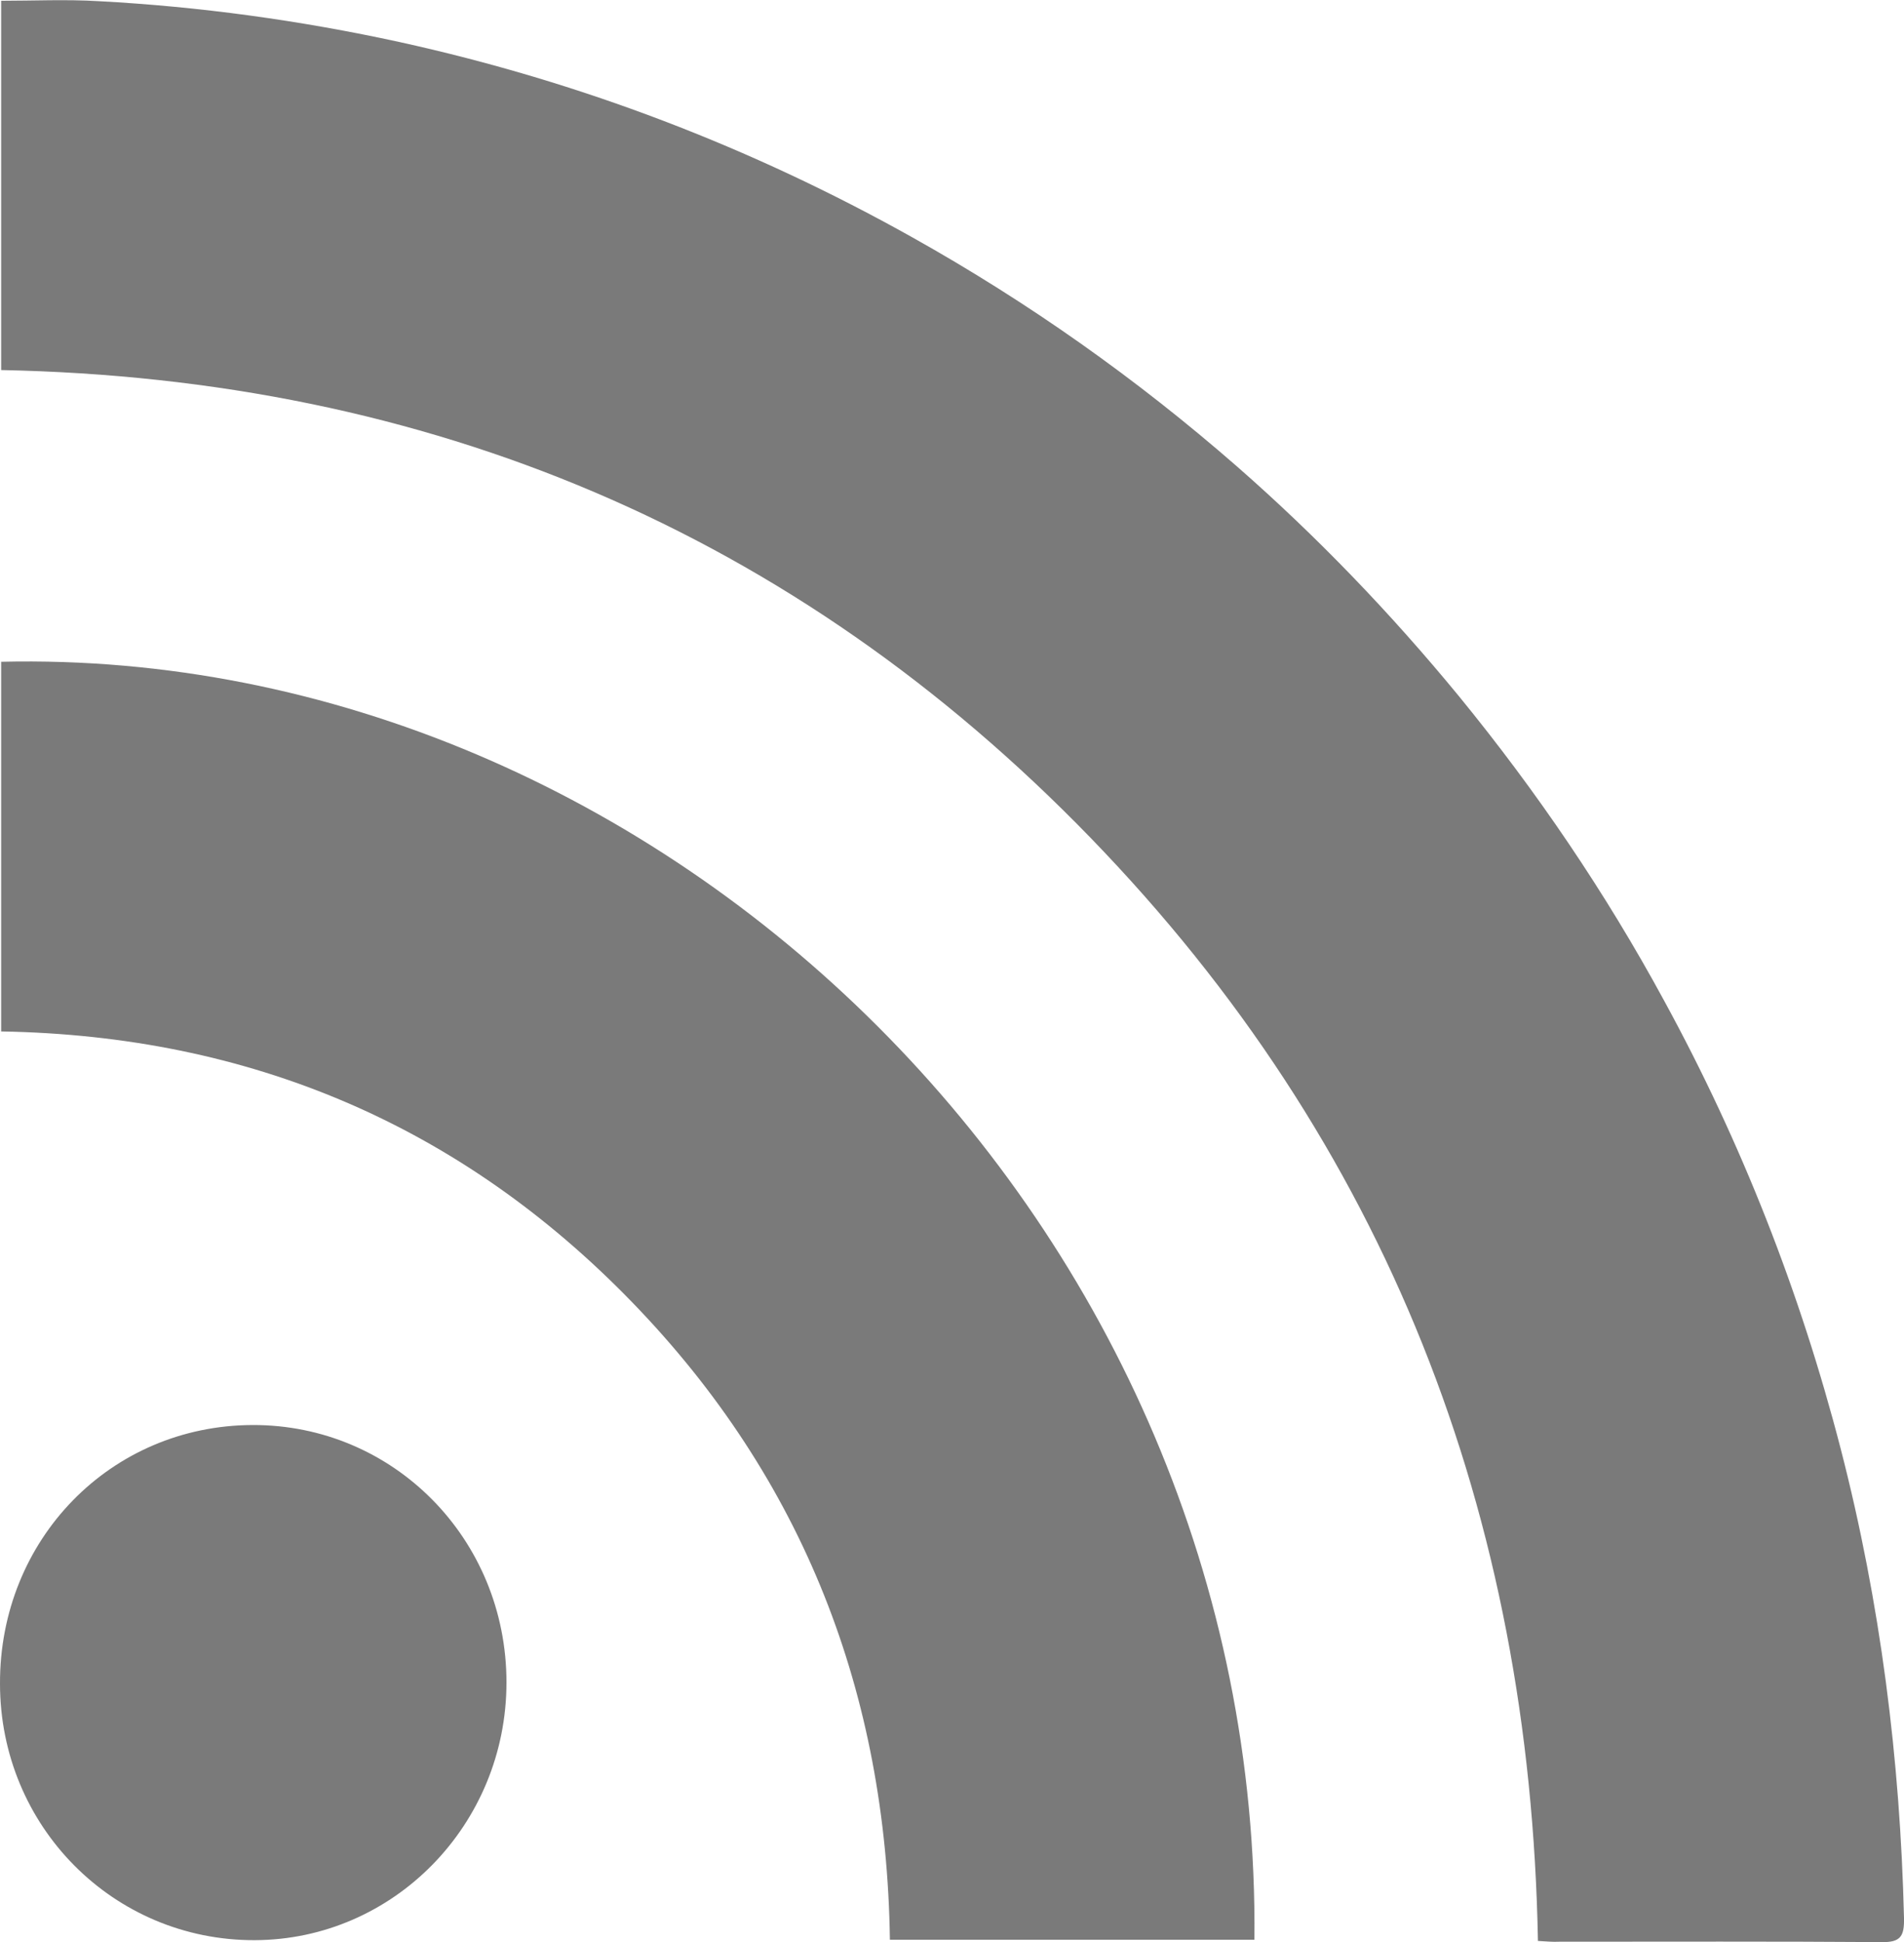 <?xml version="1.0" encoding="utf-8"?>
<!-- Generator: Adobe Illustrator 19.2.1, SVG Export Plug-In . SVG Version: 6.00 Build 0)  -->
<svg version="1.1" id="Layer_1" xmlns="http://www.w3.org/2000/svg" xmlns:xlink="http://www.w3.org/1999/xlink" x="0px" y="0px"
	 viewBox="0 0 493.6 503.3" style="enable-background:new 0 0 493.6 503.3;" xml:space="preserve">
<style type="text/css">
	.st0{fill:#7A7A7A;}
</style>
<g>
	<path class="st0" d="M398.7,503c-2-110.5-39.2-206.7-116-285.9C205.8,137.8,111.1,98.1,0.3,95.9c0-31.9,0-63.7,0-95.7
		c8.4,0,16.8-0.4,25.2,0.1c26.3,1.4,52.4,5,78.1,10.6c46.8,10.3,91.1,27.2,132.9,50.6c30.2,16.9,58.2,36.7,84.2,59.4
		c20.8,18.2,39.9,38.1,57.5,59.5c20.2,24.7,38,50.9,53.2,78.9c20.1,36.8,35.3,75.6,45.8,116.2c10.3,39.9,15.4,80.4,16.4,121.5
		c0.1,4.7-0.8,6.4-5.8,6.3c-27.8-0.2-55.6-0.1-83.5-0.1C402.4,503.3,400.7,503.1,398.7,503z"/>
	<path class="st0" d="M0.3,267.3c0-32.3,0-64.1,0-95.8c170.9-4,326.8,145.6,324.9,331.2c-31.4,0-62.7,0-94.5,0
		c-0.9-63.7-22.3-119.3-66.8-165.2C119.3,291.5,64.6,268.4,0.3,267.3z"/>
	<path class="st0" d="M65.5,369.3c36.5-0.1,65.8,29.5,65.8,66.7c0,36.8-29.2,66.7-65.3,66.8c-36.6,0.1-66-29.5-66-66.5
		C-0.1,398.9,28.7,369.4,65.5,369.3z"/>
</g>
</svg>
